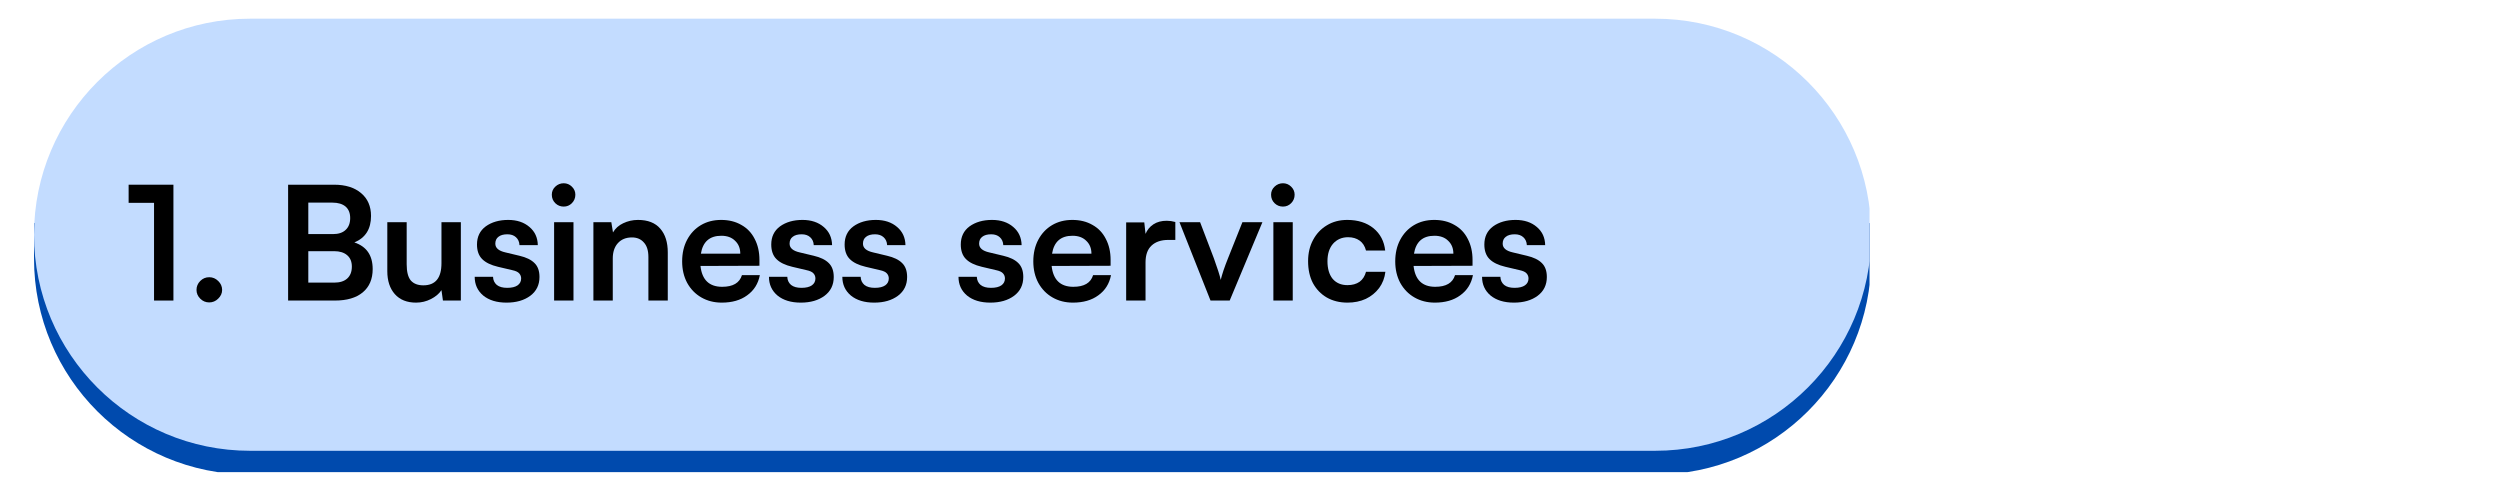 <svg xmlns="http://www.w3.org/2000/svg" xmlns:xlink="http://www.w3.org/1999/xlink" width="250" zoomAndPan="magnify" viewBox="0 0 187.5 37.5" height="50" preserveAspectRatio="xMidYMid meet" version="1.0"><defs><g/><clipPath id="cba97a5462"><path d="M 2.551 16 L 140.215 16 L 140.215 35.41 L 2.551 35.41 Z M 2.551 16 " clip-rule="nonzero"/></clipPath><clipPath id="49d92e8b65"><path d="M 2.551 1.363 L 140.215 1.363 L 140.215 34 L 2.551 34 Z M 2.551 1.363 " clip-rule="nonzero"/></clipPath></defs><g clip-path="url(#cba97a5462)"><path fill="#004aad" d="M 140.34 16.73 L 140.34 19.391 C 140.34 28.336 133.082 35.59 124.137 35.59 L 18.754 35.59 C 9.805 35.59 2.551 28.336 2.551 19.391 L 2.551 16.73 Z M 140.34 16.73 " fill-opacity="1" fill-rule="evenodd"/></g><g clip-path="url(#49d92e8b65)"><path fill="#c3dcff" d="M 18.754 1.402 L 124.137 1.402 C 133.086 1.402 140.34 8.656 140.34 17.605 C 140.34 26.551 133.086 33.809 124.137 33.809 L 18.754 33.809 C 9.805 33.809 2.551 26.551 2.551 17.605 C 2.551 8.656 9.805 1.402 18.754 1.402 Z M 18.754 1.402 " fill-opacity="1" fill-rule="nonzero"/></g><g fill="#000000" fill-opacity="1"><g transform="translate(9.241, 22.541)"><g><path d="M 2.312 -7.328 L 0.406 -7.328 L 0.406 -8.688 L 3.766 -8.688 L 3.766 0 L 2.312 0 Z M 2.312 -7.328 "/></g></g></g><g fill="#000000" fill-opacity="1"><g transform="translate(13.972, 22.541)"><g><path d="M 1.719 0.141 C 1.457 0.141 1.234 0.047 1.047 -0.141 C 0.859 -0.328 0.766 -0.547 0.766 -0.797 C 0.766 -1.055 0.859 -1.281 1.047 -1.469 C 1.234 -1.656 1.457 -1.75 1.719 -1.75 C 1.977 -1.75 2.203 -1.656 2.391 -1.469 C 2.586 -1.281 2.688 -1.055 2.688 -0.797 C 2.688 -0.547 2.586 -0.328 2.391 -0.141 C 2.203 0.047 1.977 0.141 1.719 0.141 Z M 1.719 0.141 "/></g></g></g><g fill="#000000" fill-opacity="1"><g transform="translate(17.43, 22.541)"><g/></g></g><g fill="#000000" fill-opacity="1"><g transform="translate(20.639, 22.541)"><g><path d="M 0.969 0 L 0.969 -8.688 L 4.422 -8.688 C 5.273 -8.688 5.945 -8.477 6.438 -8.062 C 6.938 -7.645 7.188 -7.07 7.188 -6.344 C 7.188 -5.363 6.77 -4.703 5.938 -4.359 C 6.852 -4.055 7.312 -3.391 7.312 -2.359 C 7.312 -1.609 7.062 -1.023 6.562 -0.609 C 6.07 -0.203 5.379 0 4.484 0 Z M 4.297 -7.344 L 2.484 -7.344 L 2.484 -4.984 L 4.328 -4.984 C 4.742 -4.984 5.062 -5.086 5.281 -5.297 C 5.508 -5.504 5.625 -5.801 5.625 -6.188 C 5.625 -6.562 5.508 -6.848 5.281 -7.047 C 5.051 -7.242 4.723 -7.344 4.297 -7.344 Z M 4.422 -3.703 L 2.484 -3.703 L 2.484 -1.344 L 4.422 -1.344 C 4.848 -1.344 5.176 -1.445 5.406 -1.656 C 5.633 -1.863 5.75 -2.16 5.75 -2.547 C 5.75 -2.922 5.629 -3.207 5.391 -3.406 C 5.16 -3.602 4.836 -3.703 4.422 -3.703 Z M 4.422 -3.703 "/></g></g></g><g fill="#000000" fill-opacity="1"><g transform="translate(28.376, 22.541)"><g><path d="M 4.734 -5.875 L 6.188 -5.875 L 6.188 0 L 4.844 0 L 4.734 -0.781 C 4.555 -0.508 4.289 -0.285 3.938 -0.109 C 3.594 0.066 3.223 0.156 2.828 0.156 C 2.148 0.156 1.617 -0.055 1.234 -0.484 C 0.859 -0.91 0.672 -1.484 0.672 -2.203 L 0.672 -5.875 L 2.125 -5.875 L 2.125 -2.719 C 2.125 -2.156 2.227 -1.75 2.438 -1.5 C 2.656 -1.258 2.969 -1.141 3.375 -1.141 C 4.281 -1.141 4.734 -1.691 4.734 -2.797 Z M 4.734 -5.875 "/></g></g></g><g fill="#000000" fill-opacity="1"><g transform="translate(35.305, 22.541)"><g><path d="M 0.297 -1.781 L 1.672 -1.781 C 1.68 -1.531 1.773 -1.328 1.953 -1.172 C 2.141 -1.023 2.398 -0.953 2.734 -0.953 C 3.078 -0.953 3.336 -1.016 3.516 -1.141 C 3.691 -1.266 3.781 -1.438 3.781 -1.656 C 3.781 -1.801 3.734 -1.926 3.641 -2.031 C 3.547 -2.145 3.367 -2.227 3.109 -2.281 L 2.047 -2.531 C 1.516 -2.656 1.117 -2.848 0.859 -3.109 C 0.598 -3.367 0.469 -3.734 0.469 -4.203 C 0.469 -4.785 0.688 -5.238 1.125 -5.562 C 1.57 -5.883 2.133 -6.047 2.812 -6.047 C 3.469 -6.047 4 -5.867 4.406 -5.516 C 4.812 -5.172 5.02 -4.719 5.031 -4.156 L 3.656 -4.156 C 3.645 -4.406 3.555 -4.602 3.391 -4.75 C 3.234 -4.895 3.02 -4.969 2.75 -4.969 C 2.457 -4.969 2.234 -4.906 2.078 -4.781 C 1.922 -4.664 1.844 -4.492 1.844 -4.266 C 1.844 -3.941 2.098 -3.723 2.609 -3.609 L 3.656 -3.359 C 4.156 -3.242 4.531 -3.062 4.781 -2.812 C 5.031 -2.57 5.156 -2.223 5.156 -1.766 C 5.156 -1.172 4.926 -0.703 4.469 -0.359 C 4.008 -0.016 3.414 0.156 2.688 0.156 C 1.957 0.156 1.375 -0.02 0.938 -0.375 C 0.508 -0.738 0.297 -1.207 0.297 -1.781 Z M 0.297 -1.781 "/></g></g></g><g fill="#000000" fill-opacity="1"><g transform="translate(40.808, 22.541)"><g><path d="M 1.469 -7.047 C 1.227 -7.047 1.02 -7.129 0.844 -7.297 C 0.664 -7.473 0.578 -7.688 0.578 -7.938 C 0.578 -8.176 0.664 -8.379 0.844 -8.547 C 1.02 -8.711 1.227 -8.797 1.469 -8.797 C 1.707 -8.797 1.91 -8.711 2.078 -8.547 C 2.254 -8.379 2.344 -8.176 2.344 -7.938 C 2.344 -7.688 2.254 -7.473 2.078 -7.297 C 1.91 -7.129 1.707 -7.047 1.469 -7.047 Z M 0.75 0 L 0.75 -5.875 L 2.203 -5.875 L 2.203 0 Z M 0.75 0 "/></g></g></g><g fill="#000000" fill-opacity="1"><g transform="translate(43.755, 22.541)"><g><path d="M 2.203 0 L 0.75 0 L 0.75 -5.875 L 2.094 -5.875 L 2.219 -5.109 C 2.395 -5.41 2.648 -5.641 2.984 -5.797 C 3.328 -5.961 3.695 -6.047 4.094 -6.047 C 4.832 -6.047 5.391 -5.828 5.766 -5.391 C 6.141 -4.961 6.328 -4.367 6.328 -3.609 L 6.328 0 L 4.875 0 L 4.875 -3.266 C 4.875 -3.754 4.758 -4.117 4.531 -4.359 C 4.312 -4.609 4.016 -4.734 3.641 -4.734 C 3.191 -4.734 2.836 -4.586 2.578 -4.297 C 2.328 -4.016 2.203 -3.633 2.203 -3.156 Z M 2.203 0 "/></g></g></g><g fill="#000000" fill-opacity="1"><g transform="translate(50.755, 22.541)"><g><path d="M 3.375 0.156 C 2.801 0.156 2.289 0.023 1.844 -0.234 C 1.395 -0.492 1.039 -0.859 0.781 -1.328 C 0.531 -1.797 0.406 -2.332 0.406 -2.938 C 0.406 -3.551 0.531 -4.094 0.781 -4.562 C 1.031 -5.031 1.375 -5.395 1.812 -5.656 C 2.25 -5.914 2.754 -6.047 3.328 -6.047 C 3.91 -6.047 4.414 -5.922 4.844 -5.672 C 5.281 -5.43 5.613 -5.082 5.844 -4.625 C 6.082 -4.176 6.203 -3.648 6.203 -3.047 L 6.203 -2.609 L 1.781 -2.594 C 1.895 -1.551 2.438 -1.031 3.406 -1.031 C 4.219 -1.031 4.711 -1.32 4.891 -1.906 L 6.234 -1.906 C 6.109 -1.258 5.789 -0.754 5.281 -0.391 C 4.781 -0.023 4.145 0.156 3.375 0.156 Z M 3.344 -4.859 C 2.469 -4.859 1.957 -4.41 1.812 -3.516 L 4.766 -3.516 C 4.766 -3.922 4.633 -4.242 4.375 -4.484 C 4.125 -4.734 3.781 -4.859 3.344 -4.859 Z M 3.344 -4.859 "/></g></g></g><g fill="#000000" fill-opacity="1"><g transform="translate(57.375, 22.541)"><g><path d="M 0.297 -1.781 L 1.672 -1.781 C 1.68 -1.531 1.773 -1.328 1.953 -1.172 C 2.141 -1.023 2.398 -0.953 2.734 -0.953 C 3.078 -0.953 3.336 -1.016 3.516 -1.141 C 3.691 -1.266 3.781 -1.438 3.781 -1.656 C 3.781 -1.801 3.734 -1.926 3.641 -2.031 C 3.547 -2.145 3.367 -2.227 3.109 -2.281 L 2.047 -2.531 C 1.516 -2.656 1.117 -2.848 0.859 -3.109 C 0.598 -3.367 0.469 -3.734 0.469 -4.203 C 0.469 -4.785 0.688 -5.238 1.125 -5.562 C 1.57 -5.883 2.133 -6.047 2.812 -6.047 C 3.469 -6.047 4 -5.867 4.406 -5.516 C 4.812 -5.172 5.02 -4.719 5.031 -4.156 L 3.656 -4.156 C 3.645 -4.406 3.555 -4.602 3.391 -4.75 C 3.234 -4.895 3.02 -4.969 2.75 -4.969 C 2.457 -4.969 2.234 -4.906 2.078 -4.781 C 1.922 -4.664 1.844 -4.492 1.844 -4.266 C 1.844 -3.941 2.098 -3.723 2.609 -3.609 L 3.656 -3.359 C 4.156 -3.242 4.531 -3.062 4.781 -2.812 C 5.031 -2.57 5.156 -2.223 5.156 -1.766 C 5.156 -1.172 4.926 -0.703 4.469 -0.359 C 4.008 -0.016 3.414 0.156 2.688 0.156 C 1.957 0.156 1.375 -0.02 0.938 -0.375 C 0.508 -0.738 0.297 -1.207 0.297 -1.781 Z M 0.297 -1.781 "/></g></g></g><g fill="#000000" fill-opacity="1"><g transform="translate(62.878, 22.541)"><g><path d="M 0.297 -1.781 L 1.672 -1.781 C 1.68 -1.531 1.773 -1.328 1.953 -1.172 C 2.141 -1.023 2.398 -0.953 2.734 -0.953 C 3.078 -0.953 3.336 -1.016 3.516 -1.141 C 3.691 -1.266 3.781 -1.438 3.781 -1.656 C 3.781 -1.801 3.734 -1.926 3.641 -2.031 C 3.547 -2.145 3.367 -2.227 3.109 -2.281 L 2.047 -2.531 C 1.516 -2.656 1.117 -2.848 0.859 -3.109 C 0.598 -3.367 0.469 -3.734 0.469 -4.203 C 0.469 -4.785 0.688 -5.238 1.125 -5.562 C 1.57 -5.883 2.133 -6.047 2.812 -6.047 C 3.469 -6.047 4 -5.867 4.406 -5.516 C 4.812 -5.172 5.02 -4.719 5.031 -4.156 L 3.656 -4.156 C 3.645 -4.406 3.555 -4.602 3.391 -4.75 C 3.234 -4.895 3.02 -4.969 2.75 -4.969 C 2.457 -4.969 2.234 -4.906 2.078 -4.781 C 1.922 -4.664 1.844 -4.492 1.844 -4.266 C 1.844 -3.941 2.098 -3.723 2.609 -3.609 L 3.656 -3.359 C 4.156 -3.242 4.531 -3.062 4.781 -2.812 C 5.031 -2.57 5.156 -2.223 5.156 -1.766 C 5.156 -1.172 4.926 -0.703 4.469 -0.359 C 4.008 -0.016 3.414 0.156 2.688 0.156 C 1.957 0.156 1.375 -0.02 0.938 -0.375 C 0.508 -0.738 0.297 -1.207 0.297 -1.781 Z M 0.297 -1.781 "/></g></g></g><g fill="#000000" fill-opacity="1"><g transform="translate(68.381, 22.541)"><g/></g></g><g fill="#000000" fill-opacity="1"><g transform="translate(71.59, 22.541)"><g><path d="M 0.297 -1.781 L 1.672 -1.781 C 1.68 -1.531 1.773 -1.328 1.953 -1.172 C 2.141 -1.023 2.398 -0.953 2.734 -0.953 C 3.078 -0.953 3.336 -1.016 3.516 -1.141 C 3.691 -1.266 3.781 -1.438 3.781 -1.656 C 3.781 -1.801 3.734 -1.926 3.641 -2.031 C 3.547 -2.145 3.367 -2.227 3.109 -2.281 L 2.047 -2.531 C 1.516 -2.656 1.117 -2.848 0.859 -3.109 C 0.598 -3.367 0.469 -3.734 0.469 -4.203 C 0.469 -4.785 0.688 -5.238 1.125 -5.562 C 1.57 -5.883 2.133 -6.047 2.812 -6.047 C 3.469 -6.047 4 -5.867 4.406 -5.516 C 4.812 -5.172 5.02 -4.719 5.031 -4.156 L 3.656 -4.156 C 3.645 -4.406 3.555 -4.602 3.391 -4.75 C 3.234 -4.895 3.02 -4.969 2.75 -4.969 C 2.457 -4.969 2.234 -4.906 2.078 -4.781 C 1.922 -4.664 1.844 -4.492 1.844 -4.266 C 1.844 -3.941 2.098 -3.723 2.609 -3.609 L 3.656 -3.359 C 4.156 -3.242 4.531 -3.062 4.781 -2.812 C 5.031 -2.57 5.156 -2.223 5.156 -1.766 C 5.156 -1.172 4.926 -0.703 4.469 -0.359 C 4.008 -0.016 3.414 0.156 2.688 0.156 C 1.957 0.156 1.375 -0.02 0.938 -0.375 C 0.508 -0.738 0.297 -1.207 0.297 -1.781 Z M 0.297 -1.781 "/></g></g></g><g fill="#000000" fill-opacity="1"><g transform="translate(77.092, 22.541)"><g><path d="M 3.375 0.156 C 2.801 0.156 2.289 0.023 1.844 -0.234 C 1.395 -0.492 1.039 -0.859 0.781 -1.328 C 0.531 -1.797 0.406 -2.332 0.406 -2.938 C 0.406 -3.551 0.531 -4.094 0.781 -4.562 C 1.031 -5.031 1.375 -5.395 1.812 -5.656 C 2.25 -5.914 2.754 -6.047 3.328 -6.047 C 3.91 -6.047 4.414 -5.922 4.844 -5.672 C 5.281 -5.43 5.613 -5.082 5.844 -4.625 C 6.082 -4.176 6.203 -3.648 6.203 -3.047 L 6.203 -2.609 L 1.781 -2.594 C 1.895 -1.551 2.438 -1.031 3.406 -1.031 C 4.219 -1.031 4.711 -1.32 4.891 -1.906 L 6.234 -1.906 C 6.109 -1.258 5.789 -0.754 5.281 -0.391 C 4.781 -0.023 4.145 0.156 3.375 0.156 Z M 3.344 -4.859 C 2.469 -4.859 1.957 -4.41 1.812 -3.516 L 4.766 -3.516 C 4.766 -3.922 4.633 -4.242 4.375 -4.484 C 4.125 -4.734 3.781 -4.859 3.344 -4.859 Z M 3.344 -4.859 "/></g></g></g><g fill="#000000" fill-opacity="1"><g transform="translate(83.712, 22.541)"><g><path d="M 4.438 -5.891 L 4.438 -4.547 L 3.906 -4.547 C 3.375 -4.547 2.957 -4.406 2.656 -4.125 C 2.352 -3.844 2.203 -3.422 2.203 -2.859 L 2.203 0 L 0.75 0 L 0.75 -5.859 L 2.109 -5.859 L 2.203 -5 C 2.328 -5.301 2.523 -5.539 2.797 -5.719 C 3.066 -5.895 3.398 -5.984 3.797 -5.984 C 4.004 -5.984 4.219 -5.953 4.438 -5.891 Z M 4.438 -5.891 "/></g></g></g><g fill="#000000" fill-opacity="1"><g transform="translate(88.383, 22.541)"><g><path d="M 2.406 0 L 0.078 -5.875 L 1.625 -5.875 L 2.656 -3.172 C 2.781 -2.828 2.891 -2.508 2.984 -2.219 C 3.078 -1.926 3.141 -1.703 3.172 -1.547 C 3.211 -1.723 3.281 -1.957 3.375 -2.25 C 3.477 -2.551 3.594 -2.859 3.719 -3.172 L 4.797 -5.875 L 6.297 -5.875 L 3.844 0 Z M 2.406 0 "/></g></g></g><g fill="#000000" fill-opacity="1"><g transform="translate(94.753, 22.541)"><g><path d="M 1.469 -7.047 C 1.227 -7.047 1.02 -7.129 0.844 -7.297 C 0.664 -7.473 0.578 -7.688 0.578 -7.938 C 0.578 -8.176 0.664 -8.379 0.844 -8.547 C 1.02 -8.711 1.227 -8.797 1.469 -8.797 C 1.707 -8.797 1.91 -8.711 2.078 -8.547 C 2.254 -8.379 2.344 -8.176 2.344 -7.938 C 2.344 -7.688 2.254 -7.473 2.078 -7.297 C 1.91 -7.129 1.707 -7.047 1.469 -7.047 Z M 0.75 0 L 0.75 -5.875 L 2.203 -5.875 L 2.203 0 Z M 0.75 0 "/></g></g></g><g fill="#000000" fill-opacity="1"><g transform="translate(97.701, 22.541)"><g><path d="M 0.406 -2.953 C 0.406 -3.555 0.531 -4.086 0.781 -4.547 C 1.031 -5.016 1.375 -5.379 1.812 -5.641 C 2.25 -5.91 2.758 -6.047 3.344 -6.047 C 4.145 -6.047 4.801 -5.836 5.312 -5.422 C 5.82 -5.004 6.113 -4.445 6.188 -3.75 L 4.75 -3.75 C 4.664 -4.082 4.504 -4.332 4.266 -4.5 C 4.035 -4.664 3.75 -4.75 3.406 -4.75 C 2.945 -4.75 2.57 -4.586 2.281 -4.266 C 2 -3.941 1.859 -3.504 1.859 -2.953 C 1.859 -2.391 1.988 -1.945 2.25 -1.625 C 2.52 -1.312 2.891 -1.156 3.359 -1.156 C 3.723 -1.156 4.023 -1.238 4.266 -1.406 C 4.504 -1.582 4.664 -1.832 4.75 -2.156 L 6.203 -2.156 C 6.148 -1.695 5.992 -1.289 5.734 -0.938 C 5.473 -0.594 5.141 -0.32 4.734 -0.125 C 4.328 0.062 3.867 0.156 3.359 0.156 C 2.766 0.156 2.242 0.023 1.797 -0.234 C 1.359 -0.492 1.016 -0.852 0.766 -1.312 C 0.523 -1.781 0.406 -2.328 0.406 -2.953 Z M 0.406 -2.953 "/></g></g></g><g fill="#000000" fill-opacity="1"><g transform="translate(104.237, 22.541)"><g><path d="M 3.375 0.156 C 2.801 0.156 2.289 0.023 1.844 -0.234 C 1.395 -0.492 1.039 -0.859 0.781 -1.328 C 0.531 -1.797 0.406 -2.332 0.406 -2.938 C 0.406 -3.551 0.531 -4.094 0.781 -4.562 C 1.031 -5.031 1.375 -5.395 1.812 -5.656 C 2.25 -5.914 2.754 -6.047 3.328 -6.047 C 3.91 -6.047 4.414 -5.922 4.844 -5.672 C 5.281 -5.43 5.613 -5.082 5.844 -4.625 C 6.082 -4.176 6.203 -3.648 6.203 -3.047 L 6.203 -2.609 L 1.781 -2.594 C 1.895 -1.551 2.438 -1.031 3.406 -1.031 C 4.219 -1.031 4.711 -1.32 4.891 -1.906 L 6.234 -1.906 C 6.109 -1.258 5.789 -0.754 5.281 -0.391 C 4.781 -0.023 4.145 0.156 3.375 0.156 Z M 3.344 -4.859 C 2.469 -4.859 1.957 -4.41 1.812 -3.516 L 4.766 -3.516 C 4.766 -3.922 4.633 -4.242 4.375 -4.484 C 4.125 -4.734 3.781 -4.859 3.344 -4.859 Z M 3.344 -4.859 "/></g></g></g><g fill="#000000" fill-opacity="1"><g transform="translate(110.857, 22.541)"><g><path d="M 0.297 -1.781 L 1.672 -1.781 C 1.68 -1.531 1.773 -1.328 1.953 -1.172 C 2.141 -1.023 2.398 -0.953 2.734 -0.953 C 3.078 -0.953 3.336 -1.016 3.516 -1.141 C 3.691 -1.266 3.781 -1.438 3.781 -1.656 C 3.781 -1.801 3.734 -1.926 3.641 -2.031 C 3.547 -2.145 3.367 -2.227 3.109 -2.281 L 2.047 -2.531 C 1.516 -2.656 1.117 -2.848 0.859 -3.109 C 0.598 -3.367 0.469 -3.734 0.469 -4.203 C 0.469 -4.785 0.688 -5.238 1.125 -5.562 C 1.57 -5.883 2.133 -6.047 2.812 -6.047 C 3.469 -6.047 4 -5.867 4.406 -5.516 C 4.812 -5.172 5.02 -4.719 5.031 -4.156 L 3.656 -4.156 C 3.645 -4.406 3.555 -4.602 3.391 -4.75 C 3.234 -4.895 3.02 -4.969 2.75 -4.969 C 2.457 -4.969 2.234 -4.906 2.078 -4.781 C 1.922 -4.664 1.844 -4.492 1.844 -4.266 C 1.844 -3.941 2.098 -3.723 2.609 -3.609 L 3.656 -3.359 C 4.156 -3.242 4.531 -3.062 4.781 -2.812 C 5.031 -2.57 5.156 -2.223 5.156 -1.766 C 5.156 -1.172 4.926 -0.703 4.469 -0.359 C 4.008 -0.016 3.414 0.156 2.688 0.156 C 1.957 0.156 1.375 -0.02 0.938 -0.375 C 0.508 -0.738 0.297 -1.207 0.297 -1.781 Z M 0.297 -1.781 "/></g></g></g></svg>